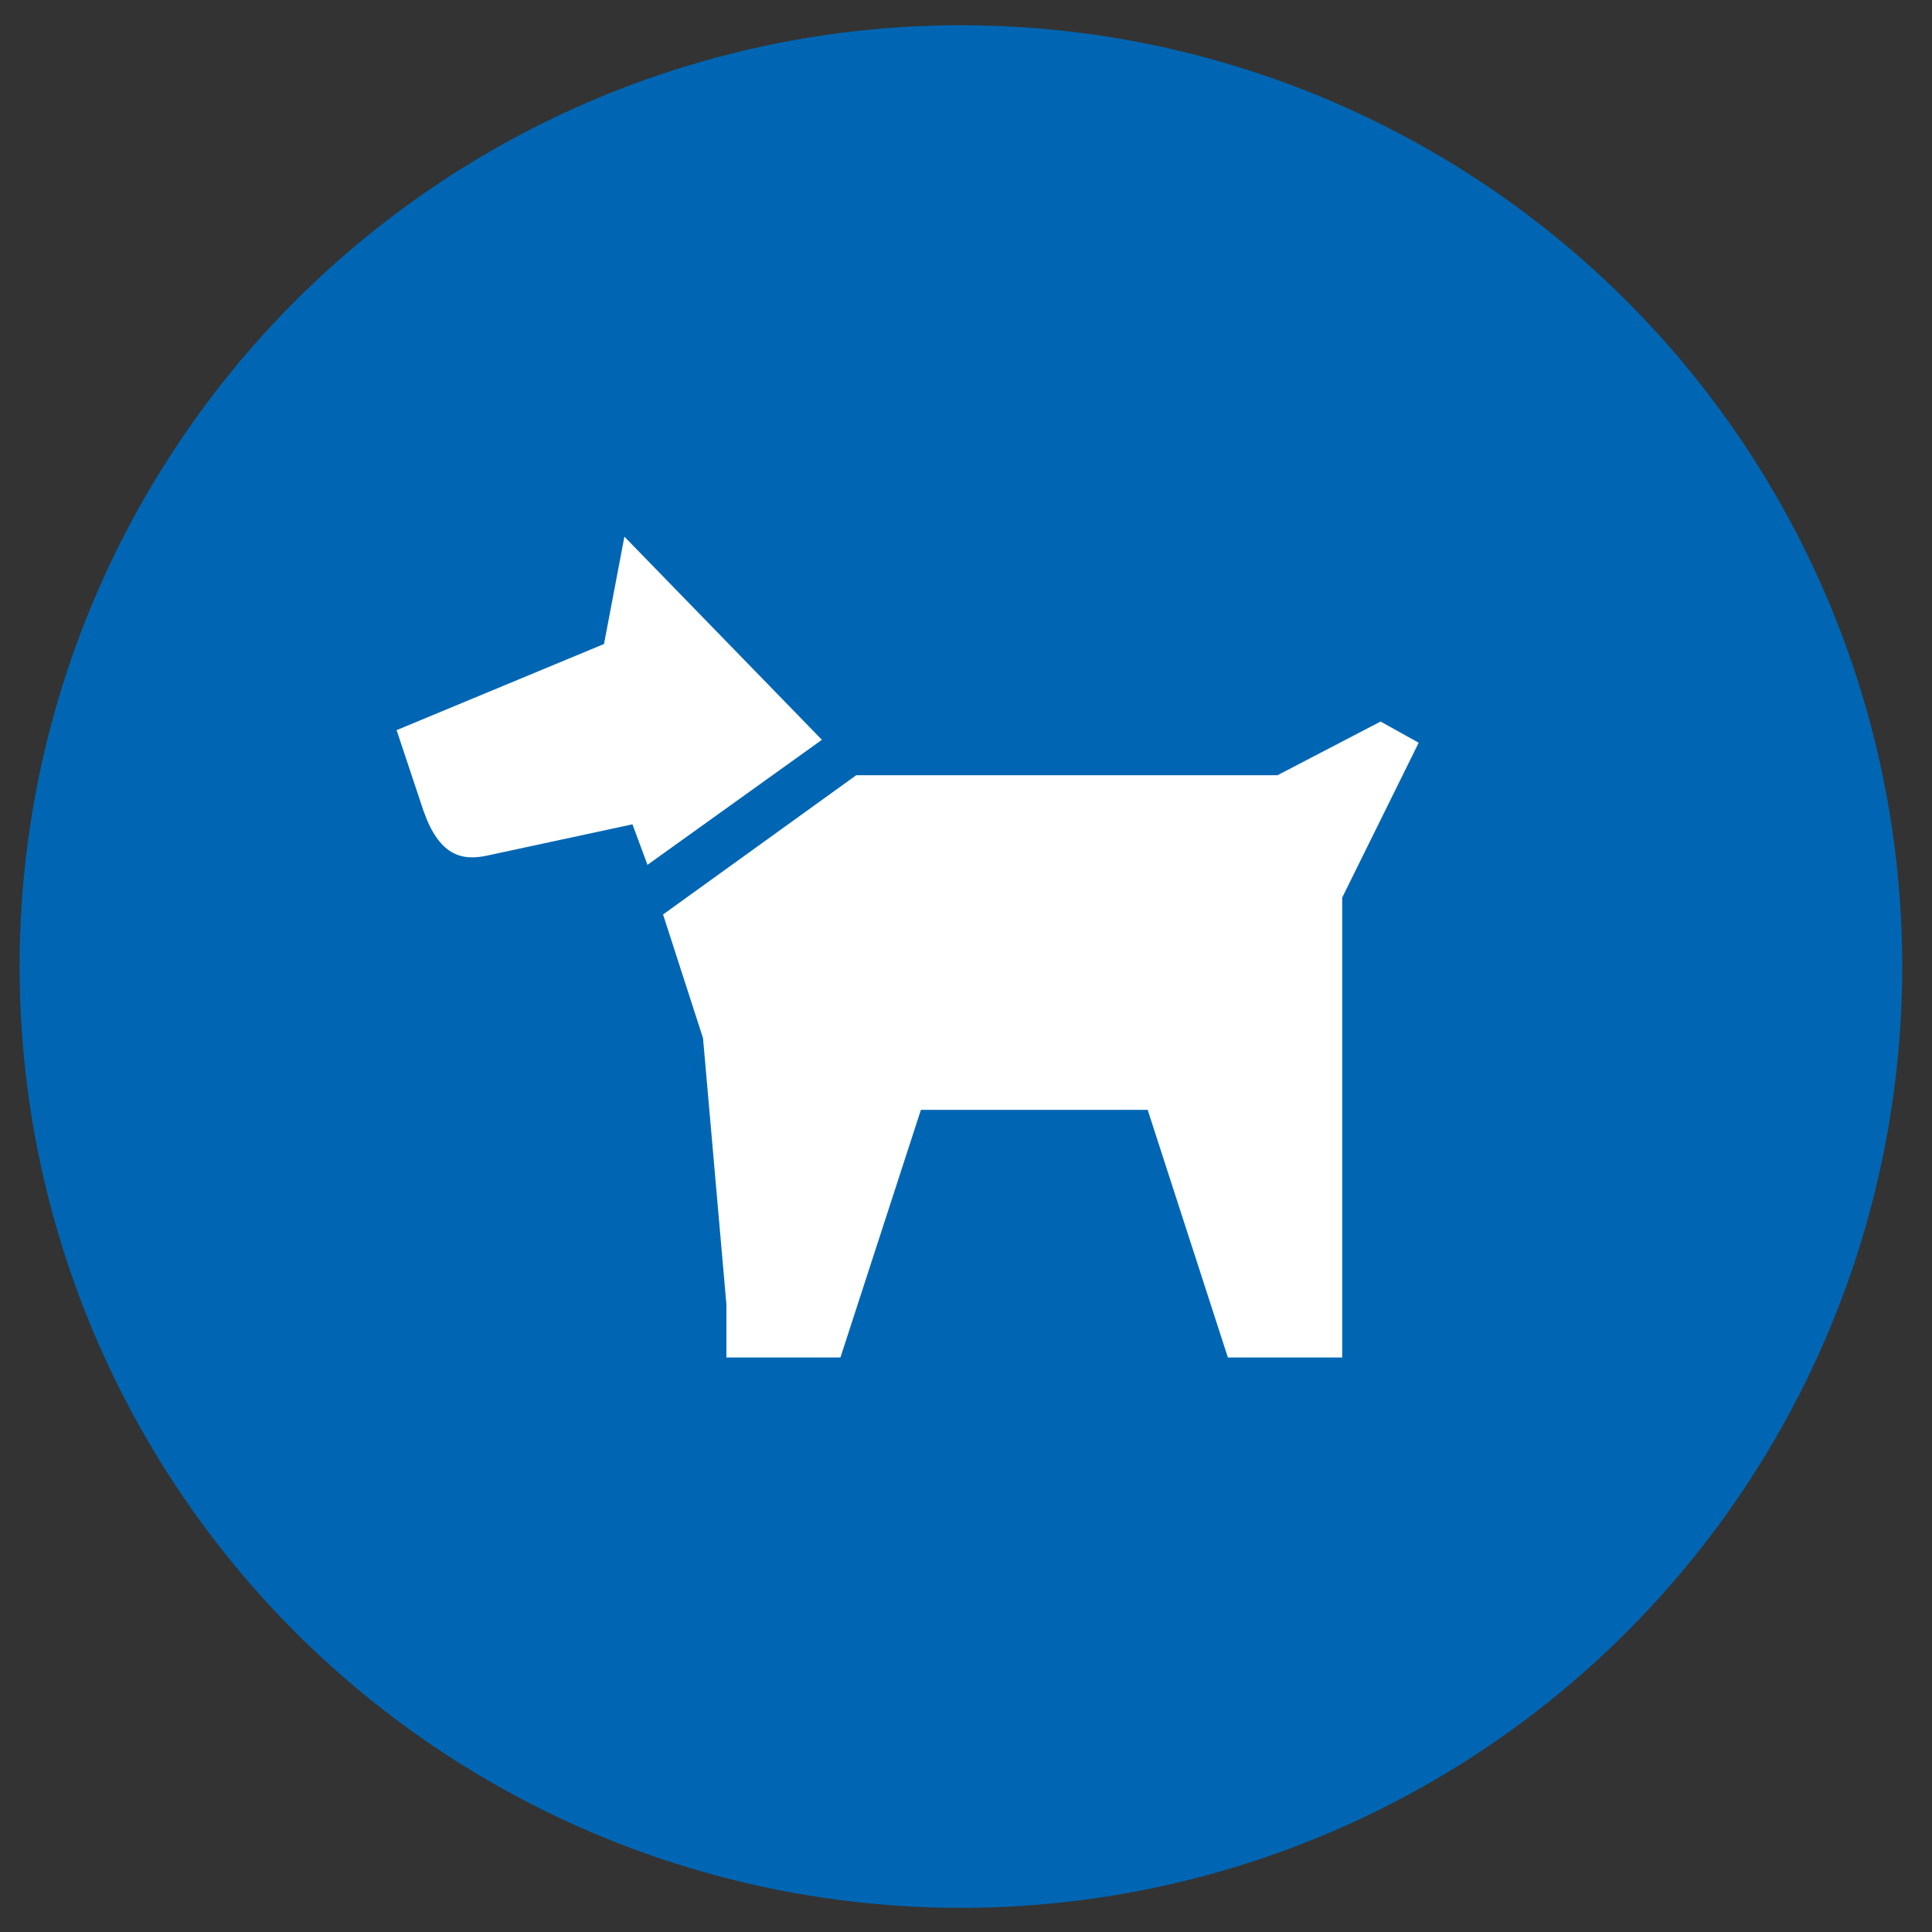 <svg id="Layer_1" data-name="Layer 1" xmlns="http://www.w3.org/2000/svg" viewBox="0 0 72 72"><rect x="0" y="0" width="72" height="72" fill="#333333" stroke="none"/><defs><style>.cls-1{fill:#0066b3;}.cls-2{fill:#fff;}</style></defs><circle class="cls-1" cx="35.81" cy="36.02" r="35.08"></circle><path class="cls-2" d="M24.13,32.23l6.5-4.66L23.27,20l-.76,4-7.73,3.21,1,3c.57,1.63,1.38,1.9,2.4,1.67l5.39-1.16Z"></path><polygon class="cls-2" points="51.45 26.89 47.61 28.89 36 28.89 31.91 28.89 24.71 34.08 26.2 38.69 27.07 48.6 27.07 50.59 31.32 50.59 34.32 41.36 42.77 41.36 45.76 50.59 50.02 50.59 50.02 38.99 50.02 33.45 52.87 27.68 51.45 26.89"></polygon></svg>